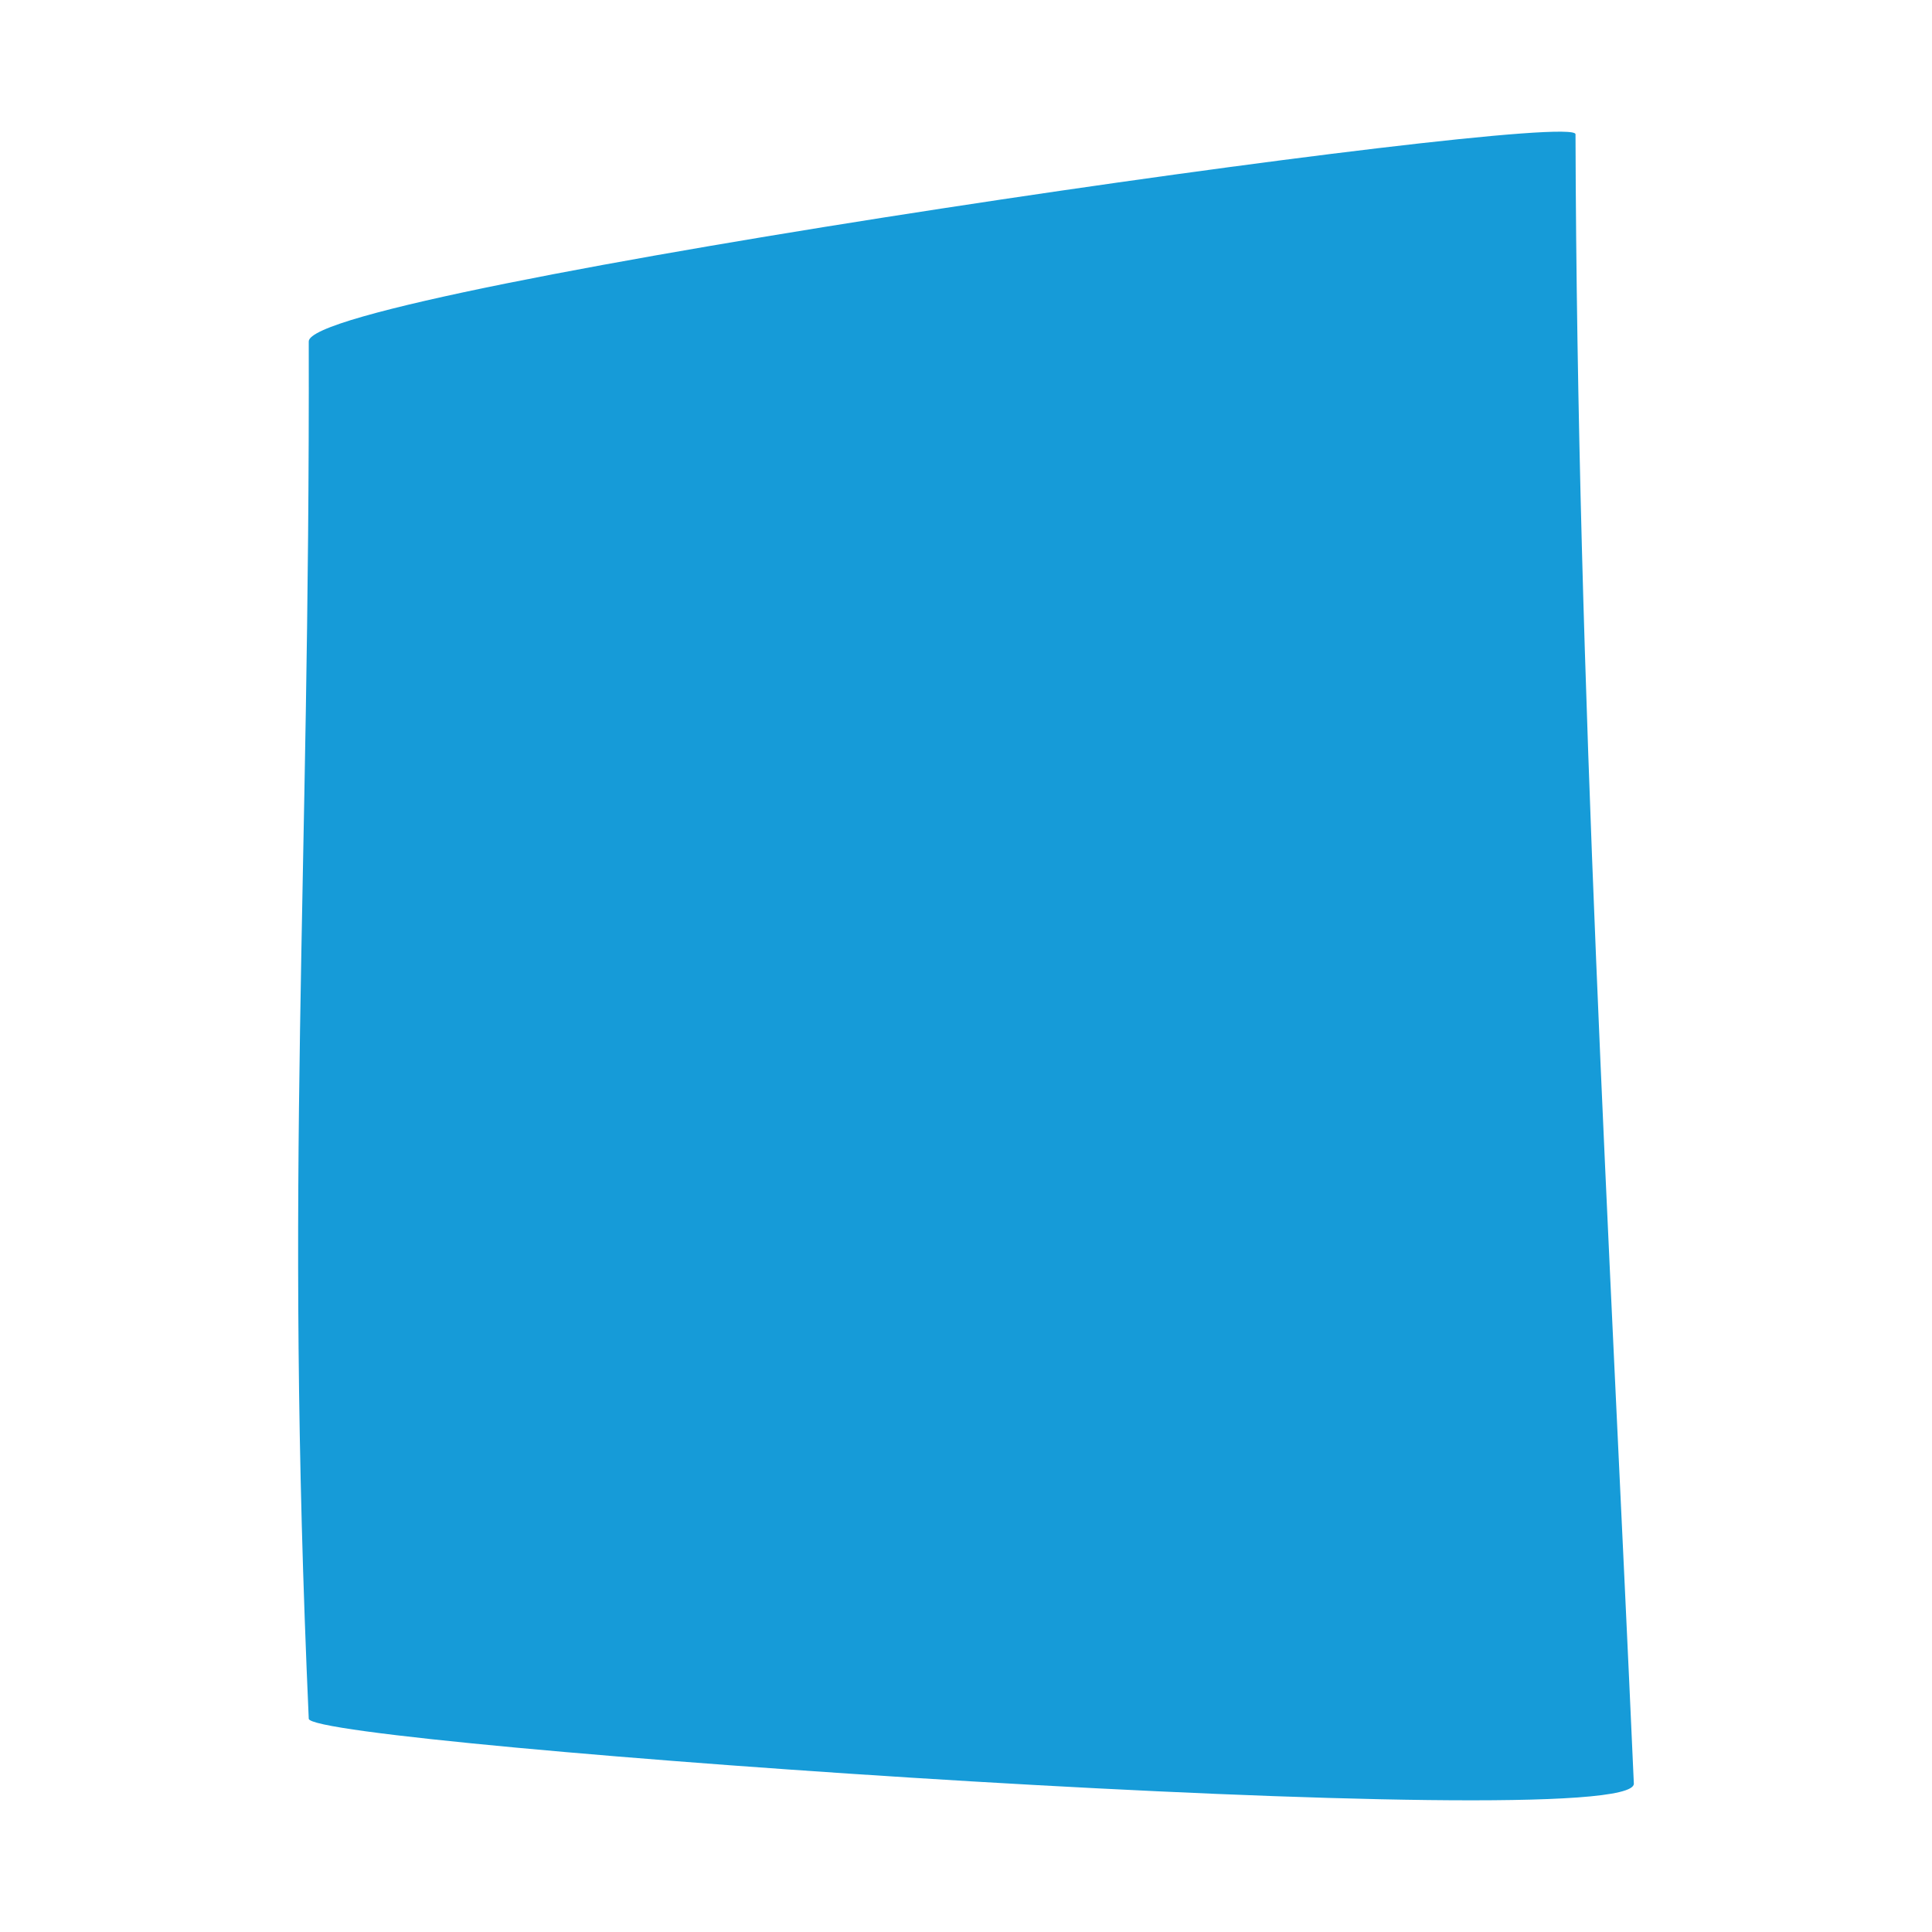 <svg xmlns="http://www.w3.org/2000/svg" id="b" width="520" height="520" viewBox="0 0 520 520"><g id="c"><g><rect width="520" height="520" fill="#fff"></rect><path d="m83.1,91.9c.33,148.08-6.59,222.73,0,370.7.33,7.14,357.31,32.05,356.65,17.45-6.59-147.86-15.26-295.84-15.7-443.92,0-7.03-340.95,41.71-340.95,55.76h0Z" fill="#169bd8"></path></g></g></svg>